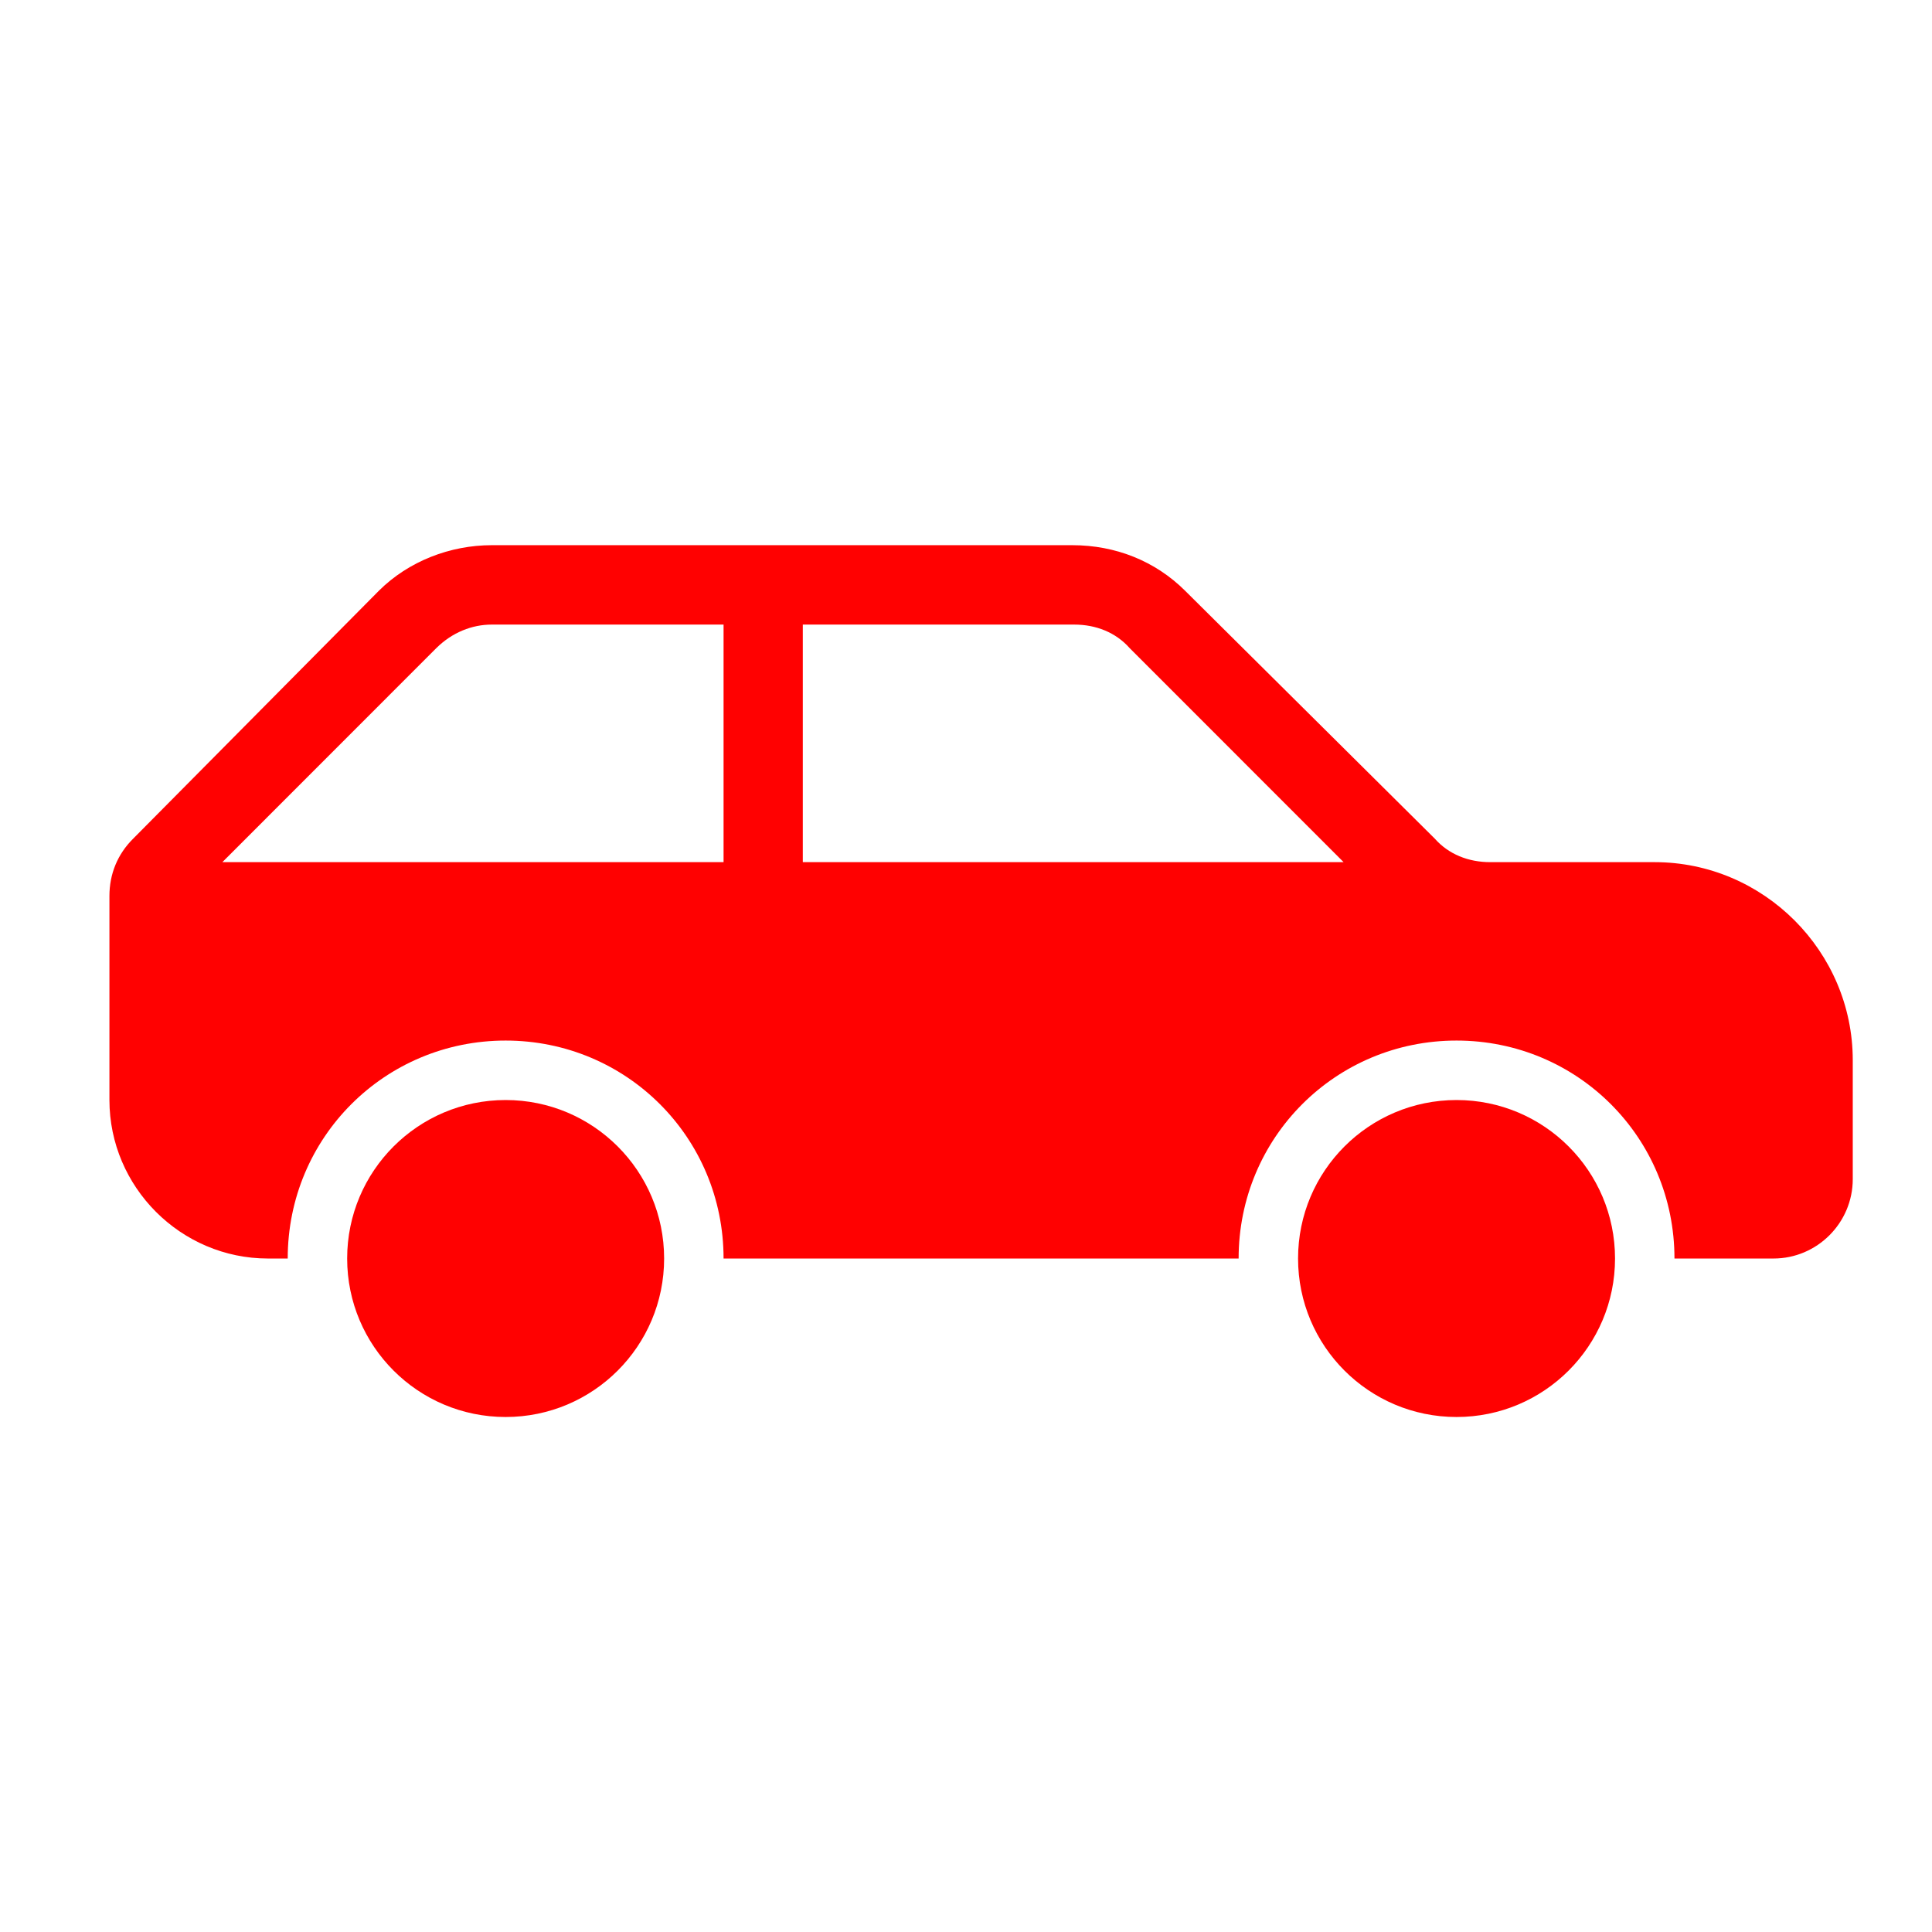 <svg width="64" height="64" xmlns="http://www.w3.org/2000/svg" xmlns:xlink="http://www.w3.org/1999/xlink" xml:space="preserve" overflow="hidden"><defs><clipPath id="clip0"><rect x="392" y="1308" width="64" height="64"/></clipPath><clipPath id="clip1"><rect x="393" y="1309" width="63" height="63"/></clipPath><clipPath id="clip2"><rect x="393" y="1309" width="63" height="63"/></clipPath><clipPath id="clip3"><rect x="393" y="1309" width="63" height="63"/></clipPath></defs><g clip-path="url(#clip0)" transform="translate(-392 -1308)"><g clip-path="url(#clip1)"><g clip-path="url(#clip2)"><g clip-path="url(#clip3)"><path d="M414 1349.69C414 1352.59 411.65 1354.94 408.75 1354.94 405.85 1354.94 403.5 1352.59 403.5 1349.69 403.5 1346.79 405.85 1344.44 408.75 1344.44 411.65 1344.44 414 1346.79 414 1349.69Z" fill="#FF0101" fill-rule="nonzero" fill-opacity="1"/><path d="M445.5 1349.69C445.5 1352.59 443.15 1354.94 440.25 1354.94 437.35 1354.94 435 1352.59 435 1349.69 435 1346.79 437.35 1344.44 440.25 1344.44 443.15 1344.44 445.5 1346.79 445.5 1349.69Z" fill="#FF0101" fill-rule="nonzero" fill-opacity="1"/><path d="M418.594 1336.56 418.594 1328.69 427.584 1328.69C428.306 1328.69 428.962 1328.95 429.422 1329.47L436.509 1336.56 418.594 1336.56ZM415.969 1336.56 399.366 1336.56 406.453 1329.47C406.978 1328.95 407.634 1328.69 408.291 1328.69L415.969 1328.69 415.969 1336.56ZM446.812 1336.56 441.366 1336.56C440.644 1336.56 439.987 1336.3 439.528 1335.78L431.259 1327.57C430.275 1326.59 428.962 1326.06 427.519 1326.06L408.291 1326.06C406.913 1326.06 405.534 1326.59 404.55 1327.57L396.413 1335.78C395.888 1336.3 395.625 1336.96 395.625 1337.68L395.625 1344.44C395.625 1347.32 397.987 1349.69 400.875 1349.69L401.531 1349.69C401.531 1345.68 404.747 1342.47 408.75 1342.47 412.753 1342.47 415.969 1345.68 415.969 1349.69L433.031 1349.69C433.031 1345.68 436.247 1342.47 440.25 1342.47 444.253 1342.47 447.469 1345.68 447.469 1349.69L450.75 1349.69C452.194 1349.69 453.375 1348.51 453.375 1347.06L453.375 1343.12C453.375 1339.52 450.422 1336.56 446.812 1336.56Z" fill="#FF0101" fill-rule="nonzero" fill-opacity="1"/></g></g></g></g></svg>